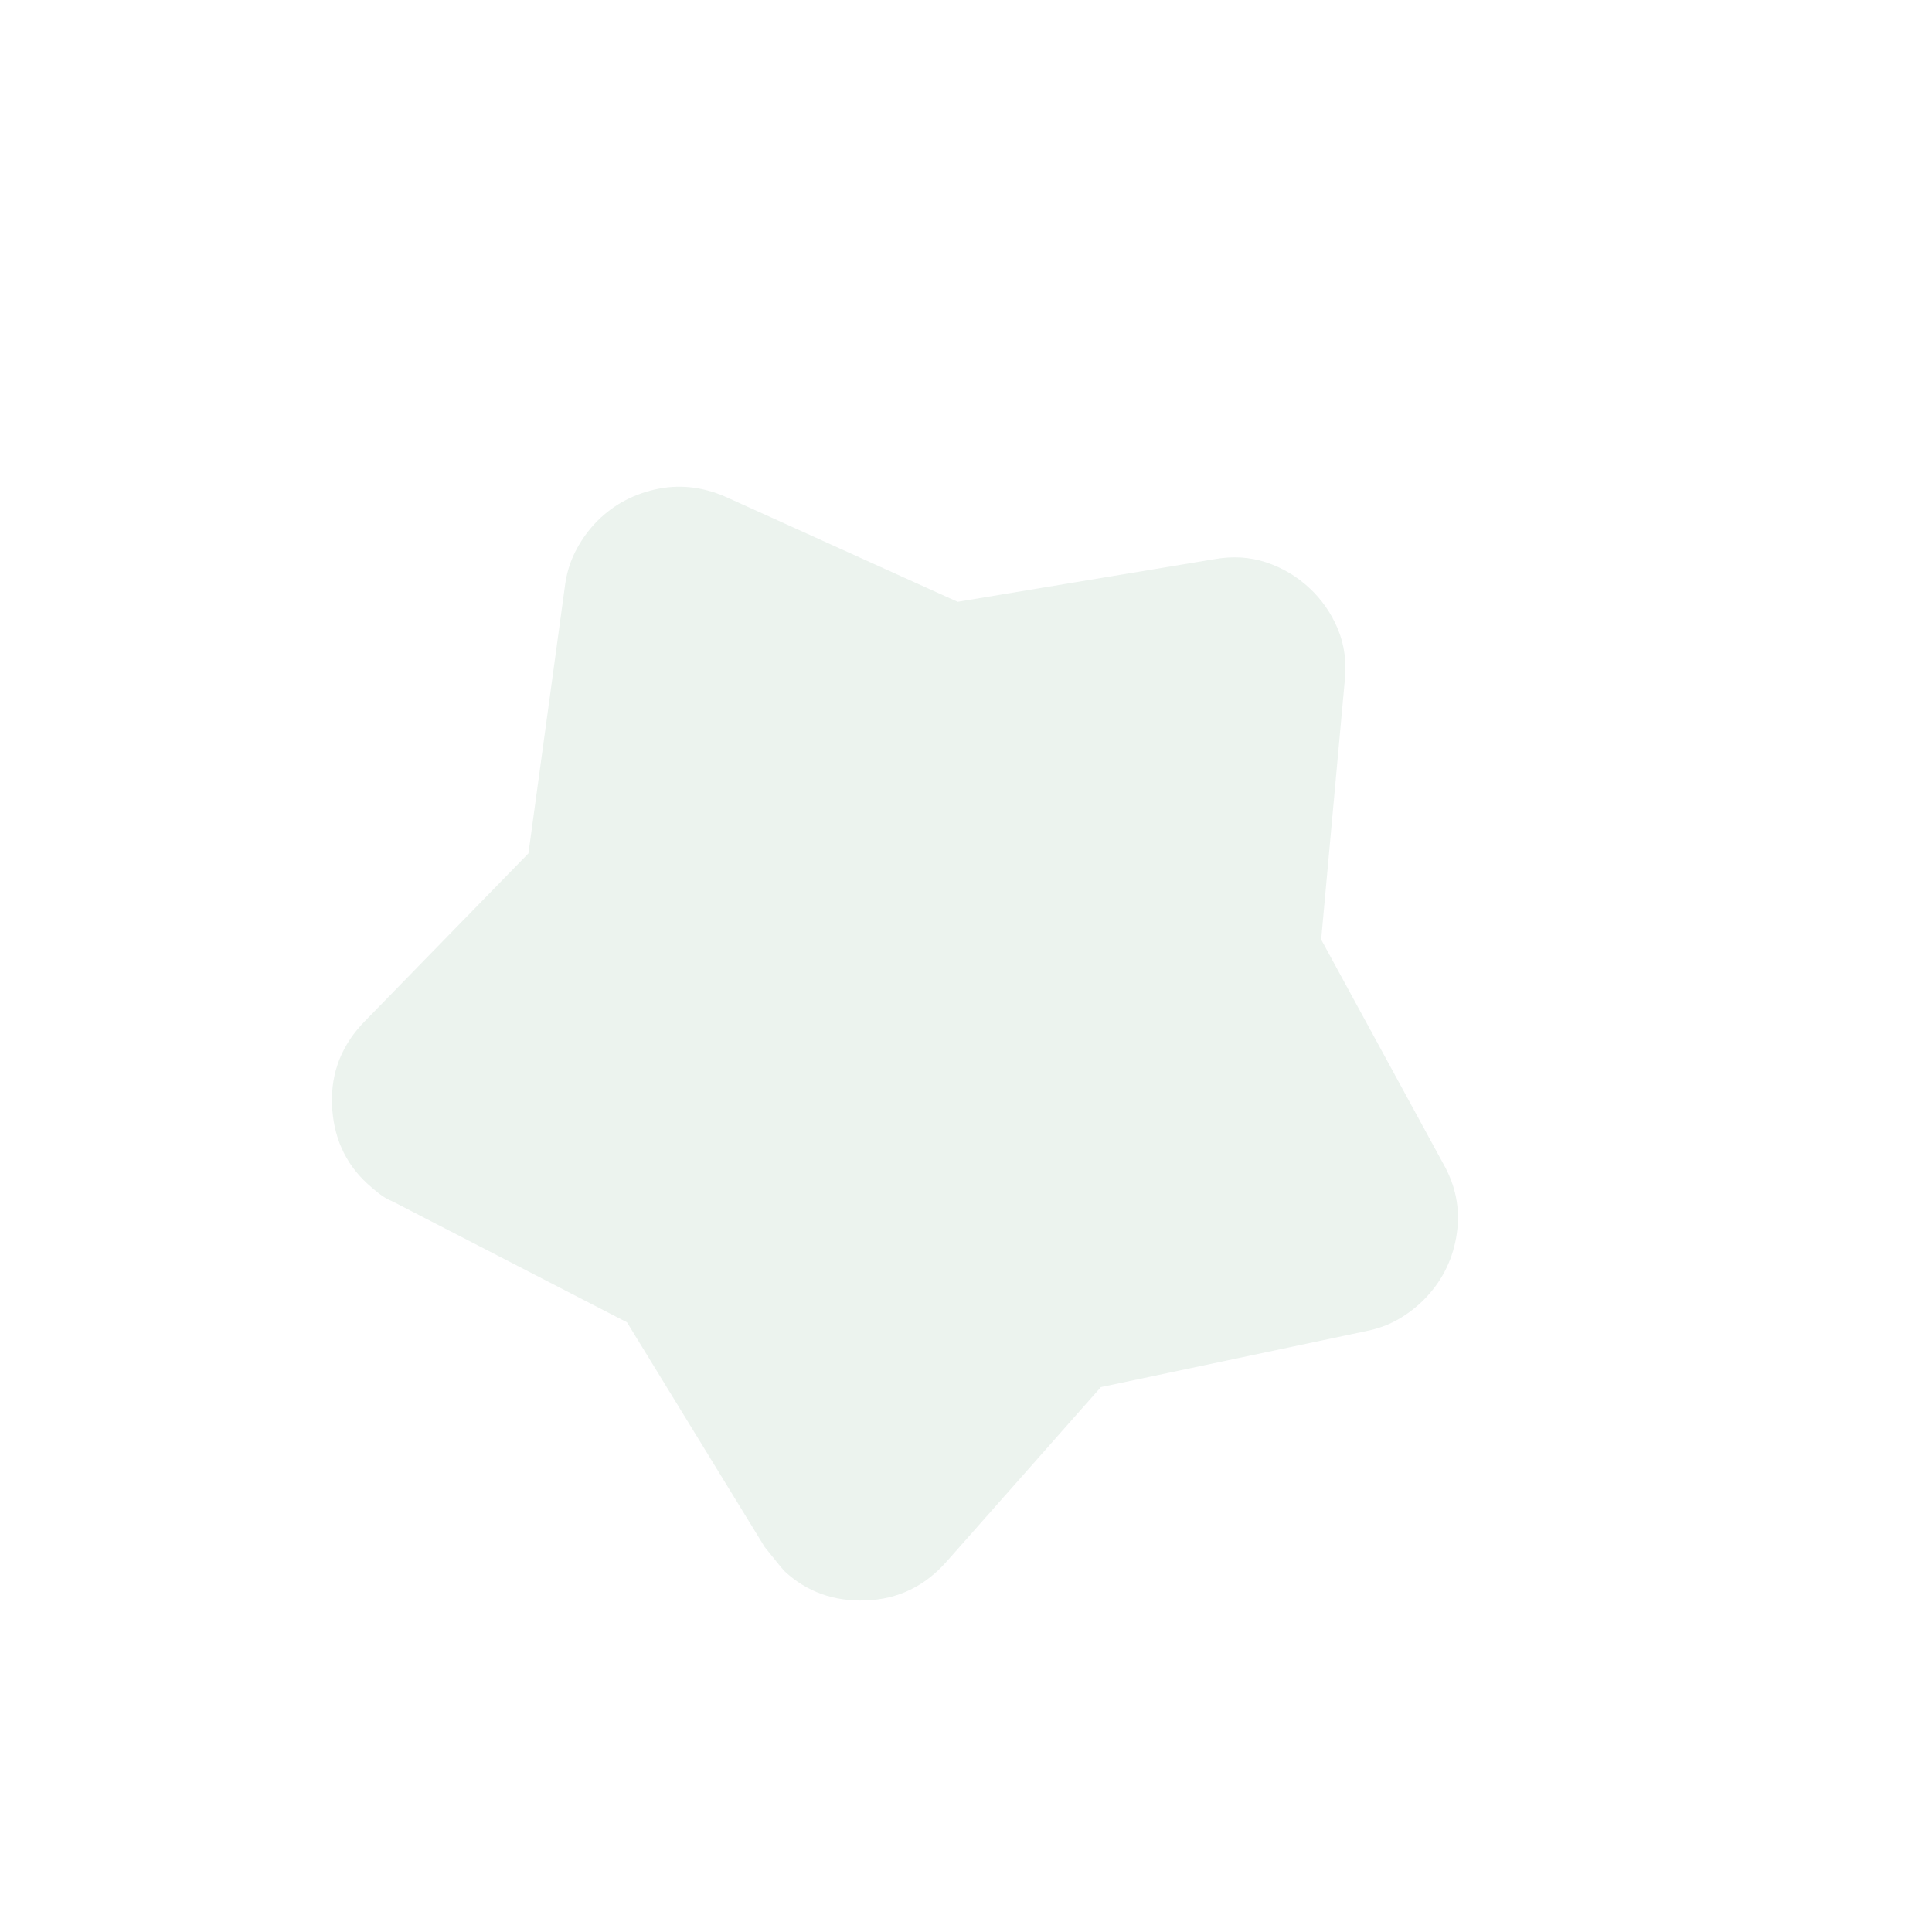 <svg width="200" height="200" viewBox="0 0 200 200" fill="none" xmlns="http://www.w3.org/2000/svg">
<g opacity="0.1" clip-path="url(#clip0_9234_48631)">
<path d="M125.658 57.894L99.129 62.299L75.153 51.447C72.69 50.361 70.222 50.106 67.751 50.681C65.28 51.257 63.212 52.441 61.547 54.234C60.748 55.094 60.074 56.071 59.526 57.164C58.977 58.258 58.624 59.465 58.465 60.786L54.703 88.343L37.791 105.688C35.388 108.13 34.248 111.011 34.37 114.33C34.492 117.649 35.701 120.374 37.995 122.505C38.353 122.838 38.764 123.186 39.228 123.55C39.691 123.914 40.169 124.191 40.66 124.38L64.905 136.884L79.159 160.142C80.394 161.689 81.082 162.529 81.226 162.662C83.52 164.793 86.326 165.798 89.645 165.675C92.964 165.553 95.753 164.204 98.013 161.628L113.965 143.592L141.378 137.804C142.684 137.548 143.862 137.107 144.912 136.48C145.962 135.852 146.886 135.109 147.686 134.248C149.417 132.384 150.461 130.182 150.817 127.642C151.174 125.101 150.686 122.679 149.355 120.374L136.767 97.262L139.208 70.481C139.413 68.535 139.174 66.743 138.49 65.107C137.807 63.47 136.82 62.053 135.529 60.854C134.239 59.655 132.752 58.775 131.07 58.214C129.388 57.653 127.584 57.546 125.658 57.894Z" fill="#3B8356"/>
</g>
<defs>
<clipPath id="clip0_9234_48631">
<rect width="140.906" height="140.906" fill="white" transform="translate(95.898) rotate(42.889)"/>
</clipPath>
</defs>
</svg>
